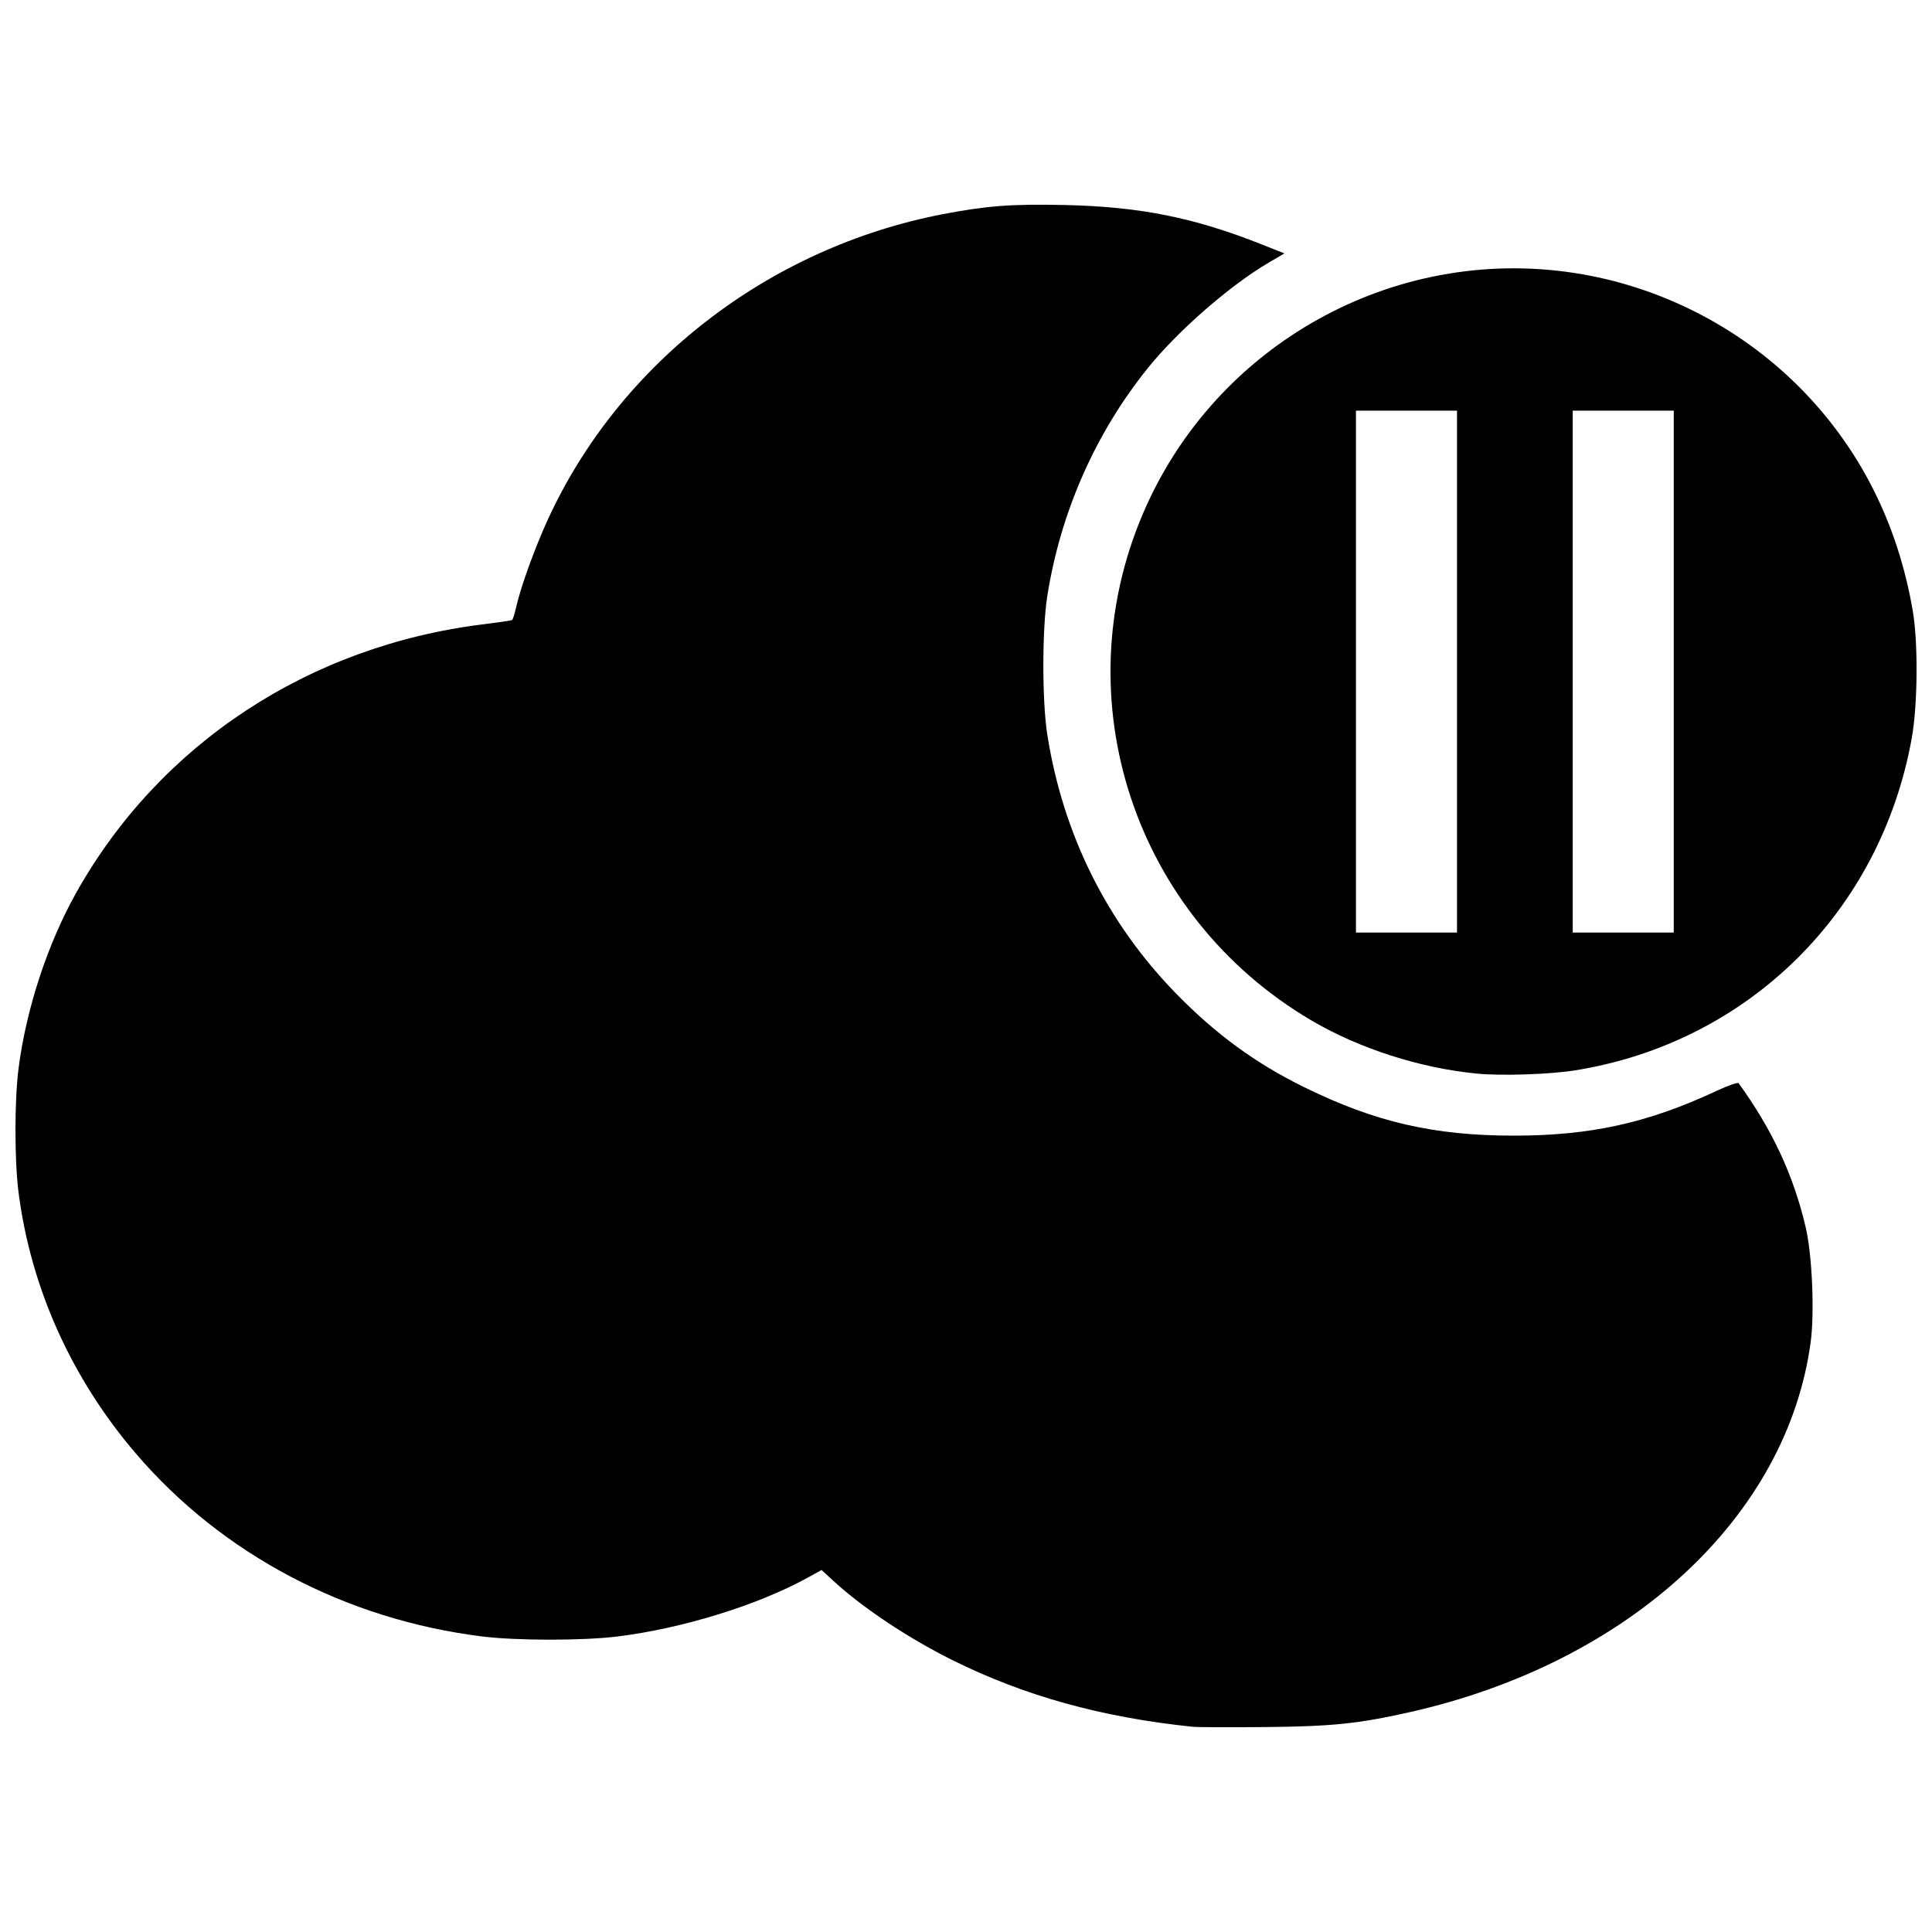 <?xml version="1.0" encoding="UTF-8"?>
<!-- Uploaded to: ICON Repo, www.svgrepo.com, Generator: ICON Repo Mixer Tools -->
<svg width="800px" height="800px" version="1.1" viewBox="144 144 512 512" xmlns="http://www.w3.org/2000/svg">
 <defs>
  <clipPath id="a">
   <path d="m148.09 198h503.81v404h-503.81z"/>
  </clipPath>
 </defs>
 <g clip-path="url(#a)">
  <path d="m460.12 601.62c-24.273-2.523-44.664-8.188-63.859-17.742-11.605-5.777-23.578-13.75-31.352-20.883l-3.188-2.926-3.504 1.938c-13.316 7.359-33.277 13.543-50.617 15.684-9.09 1.121-26.637 1.121-35.727 0-36.172-4.469-68.957-21.758-91.809-48.422-17.07-19.914-27.852-43.855-31.133-69.125-1.109-8.535-1.109-24.594 0-33.129 2.055-15.816 7.711-32.992 15.332-46.551 22.105-39.32 61.609-65.332 107.87-71.027 3.965-0.488 7.375-0.988 7.574-1.113s0.688-1.68 1.086-3.457c1.164-5.215 4.891-15.527 8.32-23.031 19-41.559 58.57-72.188 104.76-81.078 11.598-2.234 18.355-2.738 32.316-2.426 20.004 0.449 34.289 3.32 52.477 10.555l5.715 2.273-4.082 2.387c-10.23 5.988-24.023 17.996-31.996 27.855-13.957 17.258-23.266 38.328-26.762 60.566-1.391 8.855-1.391 27.848 0 36.703 4.144 26.391 15.781 49.801 34.078 68.578 10.527 10.801 21.09 18.523 34.043 24.887 18.781 9.23 34.328 12.82 55.512 12.82 20.328 0 35.484-3.344 53.723-11.855 3.106-1.449 5.644-2.332 5.859-2.035 8.938 12.363 14.52 24.355 17.762 38.141 1.711 7.273 2.379 22.523 1.336 30.371-6.176 46.383-48.066 85.074-106.29 98.168-13.66 3.074-20.578 3.781-38.477 3.945-9.203 0.086-17.734 0.051-18.961-0.078zm75.238-173.11c-15.09-1.465-31.168-6.637-43.867-14.113-46.82-27.57-65.797-84.879-44.52-134.46 19.199-44.746 66.453-71.016 114.38-63.578 22.387 3.473 43.375 14.117 59.363 30.105 16.035 16.035 26.277 36.246 30.223 59.641 1.41 8.367 1.27 24.707-0.289 33.434-8.242 46.09-43.344 80.758-89.227 88.117-6.676 1.07-19.512 1.496-26.055 0.859zm-5.242-106.52v-69.156h-26.773v138.31h26.773zm57.445 0v-69.156h-26.773v138.31h26.773z"/>
 </g>
</svg>